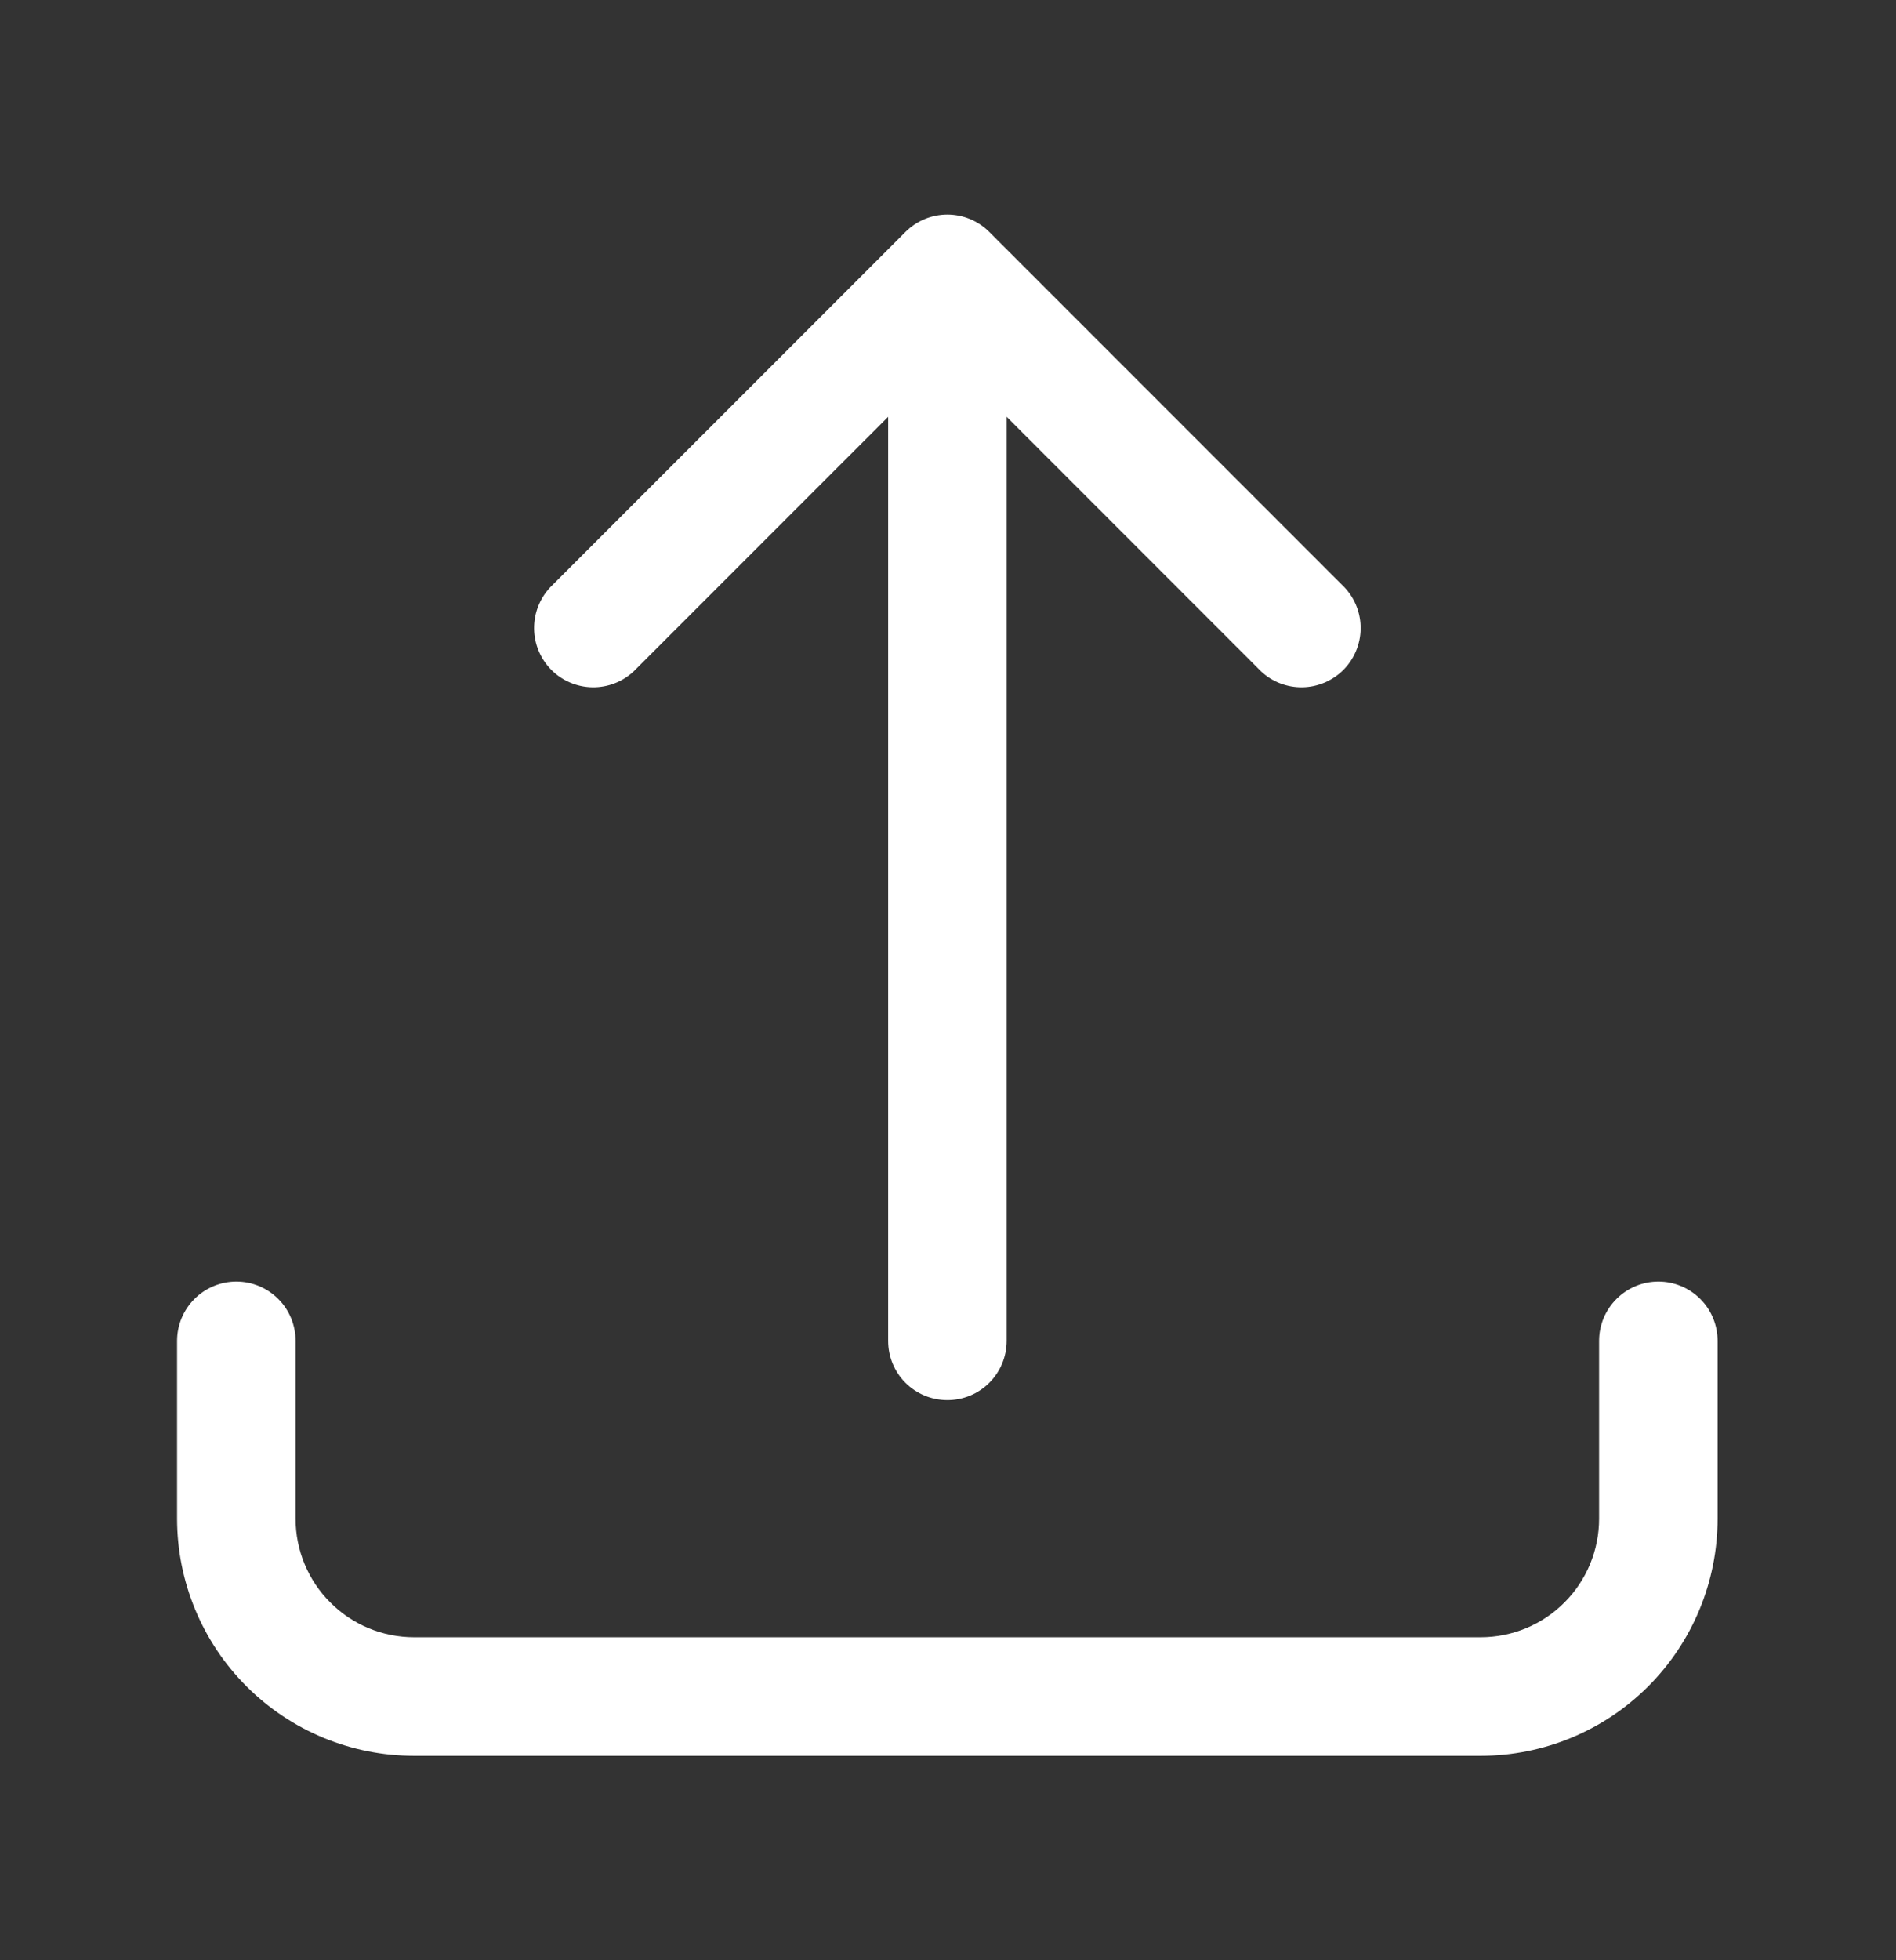 <svg width="30" height="31" viewBox="0 0 30 31" fill="none" xmlns="http://www.w3.org/2000/svg">
<rect x="0" y="0" width="30" height="31" fill="#333333" stroke="none"/>
<path fill-rule="evenodd" clip-rule="evenodd" d="M14.328 3.667C14.503 3.492 14.742 3.393 14.99 3.393C15.238 3.393 15.477 3.492 15.652 3.667L21.277 9.292C21.443 9.47 21.533 9.705 21.529 9.948C21.525 10.191 21.426 10.423 21.255 10.595C21.083 10.766 20.851 10.865 20.608 10.869C20.365 10.873 20.13 10.783 19.953 10.617L15.928 6.592V21.205C15.928 21.454 15.829 21.692 15.653 21.868C15.477 22.044 15.239 22.142 14.99 22.142C14.741 22.142 14.503 22.044 14.327 21.868C14.151 21.692 14.053 21.454 14.053 21.205V6.592L10.027 10.617C9.85 10.783 9.615 10.873 9.372 10.869C9.129 10.865 8.897 10.766 8.725 10.595C8.554 10.423 8.455 10.191 8.451 9.948C8.447 9.705 8.537 9.47 8.702 9.292L14.328 3.667ZM3.74 20.267C3.989 20.267 4.227 20.366 4.403 20.542C4.579 20.718 4.677 20.956 4.677 21.205V24.017C4.677 24.515 4.875 24.992 5.227 25.343C5.578 25.695 6.055 25.892 6.552 25.892H23.427C23.925 25.892 24.402 25.695 24.753 25.343C25.105 24.992 25.302 24.515 25.302 24.017V21.205C25.302 20.956 25.401 20.718 25.577 20.542C25.753 20.366 25.991 20.267 26.24 20.267C26.489 20.267 26.727 20.366 26.903 20.542C27.079 20.718 27.177 20.956 27.177 21.205V24.017C27.177 25.012 26.782 25.966 26.079 26.669C25.376 27.372 24.422 27.767 23.427 27.767H6.552C5.558 27.767 4.604 27.372 3.901 26.669C3.198 25.966 2.802 25.012 2.802 24.017V21.205C2.802 20.956 2.901 20.718 3.077 20.542C3.253 20.366 3.491 20.267 3.74 20.267Z" fill="white"/>
</svg>
